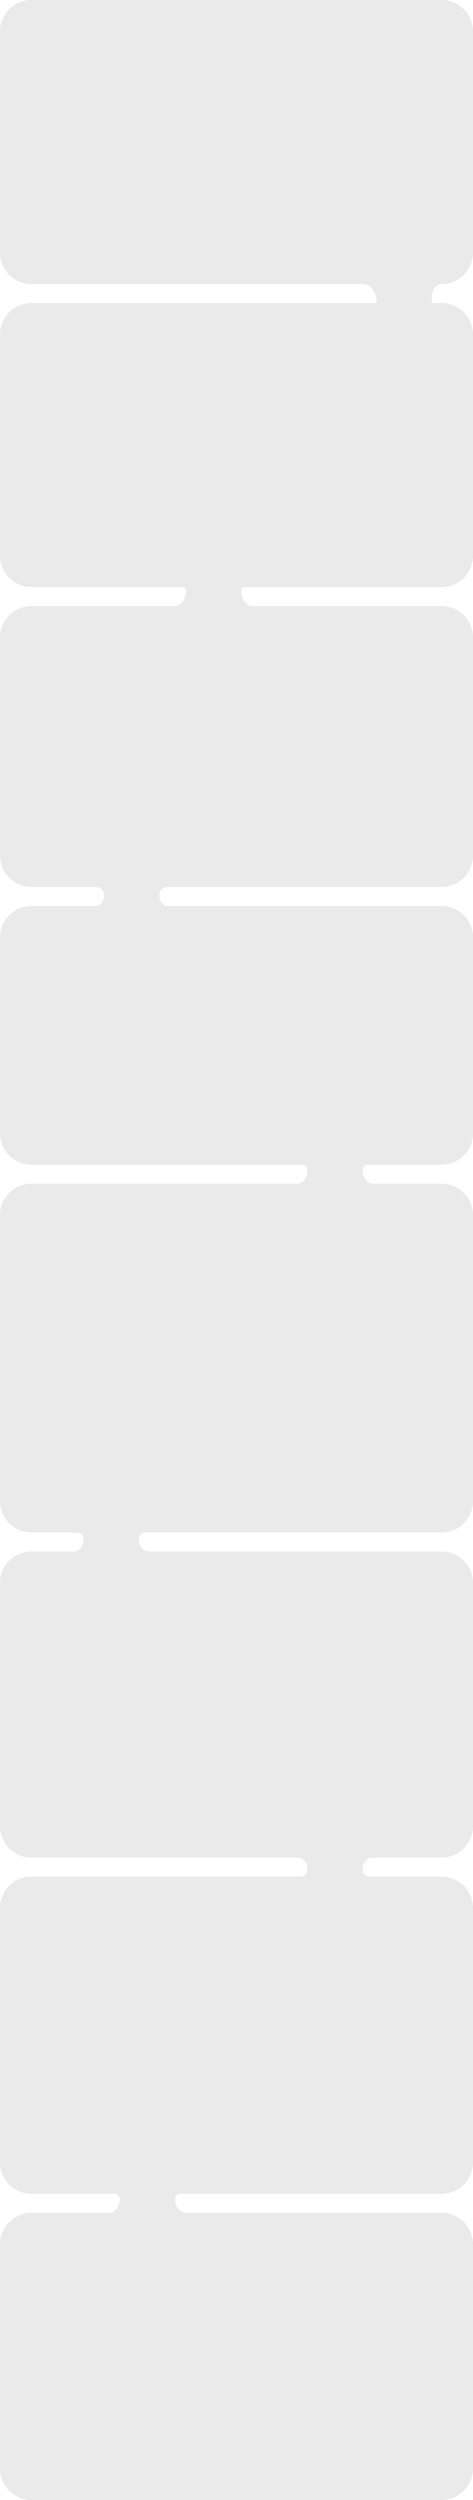 <?xml version="1.0" encoding="UTF-8"?> <svg xmlns="http://www.w3.org/2000/svg" width="300" height="1584" viewBox="0 0 300 1584" fill="none"><path d="M280 0C291.046 0 300 8.954 300 20V160C300 171.046 291.046 180 280 180C275.976 180 273.35 185.274 273.859 189.266C273.952 189.997 274 190.743 274 191.5C274 191.774 274.218 192 274.492 192H280C291.046 192 300 200.954 300 212V352C300 363.046 291.046 372 280 372H155.33C154.006 372 153 373.176 153 374.5C153 378.829 155.913 384 160.242 384H280C291.046 384 300 392.954 300 404V542C300 553.046 291.046 562 280 562H105.711C102.956 562 101 564.745 101 567.5C101 570.689 103.222 574 106.411 574H280C291.046 574 300 582.954 300 594V718C300 729.046 291.046 738 280 738H233.173C231.352 738 230 739.679 230 741.5C230 745.48 232.695 750 236.675 750H280C291.046 750 300 758.954 300 770V951C300 962.046 291.046 971 280 971H91.966C89.667 971 88 973.202 88 975.5C88 979.099 90.467 983 94.066 983H280C291.046 983 300 991.954 300 1003V1157C300 1168.05 291.046 1177 280 1177H236.066C232.467 1177 230 1180.9 230 1184.5C230 1186.8 231.667 1189 233.966 1189H280C291.046 1189 300 1197.95 300 1209V1370C300 1381.05 291.046 1390 280 1390H114.173C112.352 1390 111 1391.68 111 1393.5C111 1397.48 113.695 1402 117.675 1402H280C291.046 1402 300 1410.95 300 1422V1564C300 1575.05 291.046 1584 280 1584H20C8.954 1584 8.85912e-08 1575.05 0 1564V1422C0 1410.95 8.954 1402 20 1402H69.325C73.305 1402 76 1397.48 76 1393.5C76 1391.68 74.648 1390 72.827 1390H20C8.954 1390 1.53021e-07 1381.05 0 1370V1209C1.77182e-06 1197.95 8.954 1189 20 1189H191.034C193.333 1189 195 1186.8 195 1184.5C195 1180.9 192.533 1177 188.934 1177H20C8.954 1177 0 1168.05 0 1157V1003C6.443e-07 991.954 8.954 983 20 983H46.934C50.533 983 53 979.099 53 975.5C53 973.202 51.333 971 49.034 971H20C8.954 971 2.45639e-07 962.046 0 951V770C0 758.954 8.954 750 20 750H188.325C192.305 750 195 745.48 195 741.5C195 739.679 193.648 738 191.827 738H20C8.954 738 2.5772e-07 729.046 0 718V594C2.5772e-07 582.954 8.954 574 20 574H60.589C63.778 574 66 570.689 66 567.5C66 564.745 64.044 562 61.289 562H20C8.954 562 2.89935e-07 553.046 0 542V404C0 392.954 8.954 384 20 384H110.758C115.087 384 118 378.829 118 374.5C118 373.176 116.994 372 115.67 372H20C8.954 372 8.05374e-08 363.046 0 352V212C0 200.954 8.954 192 20 192H238.508C238.782 192 239 191.774 239 191.5C239 186.602 235.658 180 230.76 180H20C8.954 180 8.05374e-08 171.046 0 160V20C0 8.954 8.954 5.63725e-07 20 0H280Z" fill="#EAEAEA"></path></svg> 